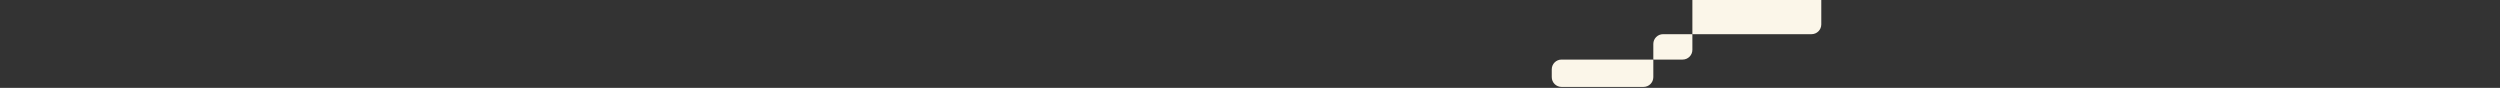 <svg width="2560" height="90" viewBox="0 0 2560 90" fill="none" xmlns="http://www.w3.org/2000/svg">
<rect x="0" y="0" width="2560" height="90" fill="#333333" stroke="none"/>
<path d="M1733 0H1865V25C1865 30.523 1860.52 35 1855 35H1733V0Z" fill="#FBF6E9"/>
<path d="M1589 71C1589 65.477 1593.48 61 1599 61H1693V79C1693 84.523 1688.52 89 1683 89H1599C1593.48 89 1589 84.523 1589 79V71Z" fill="#FBF6E9"/>
<path d="M1693 45C1693 39.477 1697.48 35 1703 35H1733V51C1733 56.523 1728.52 61 1723 61H1693V45Z" fill="#FBF6E9"/>
</svg>

